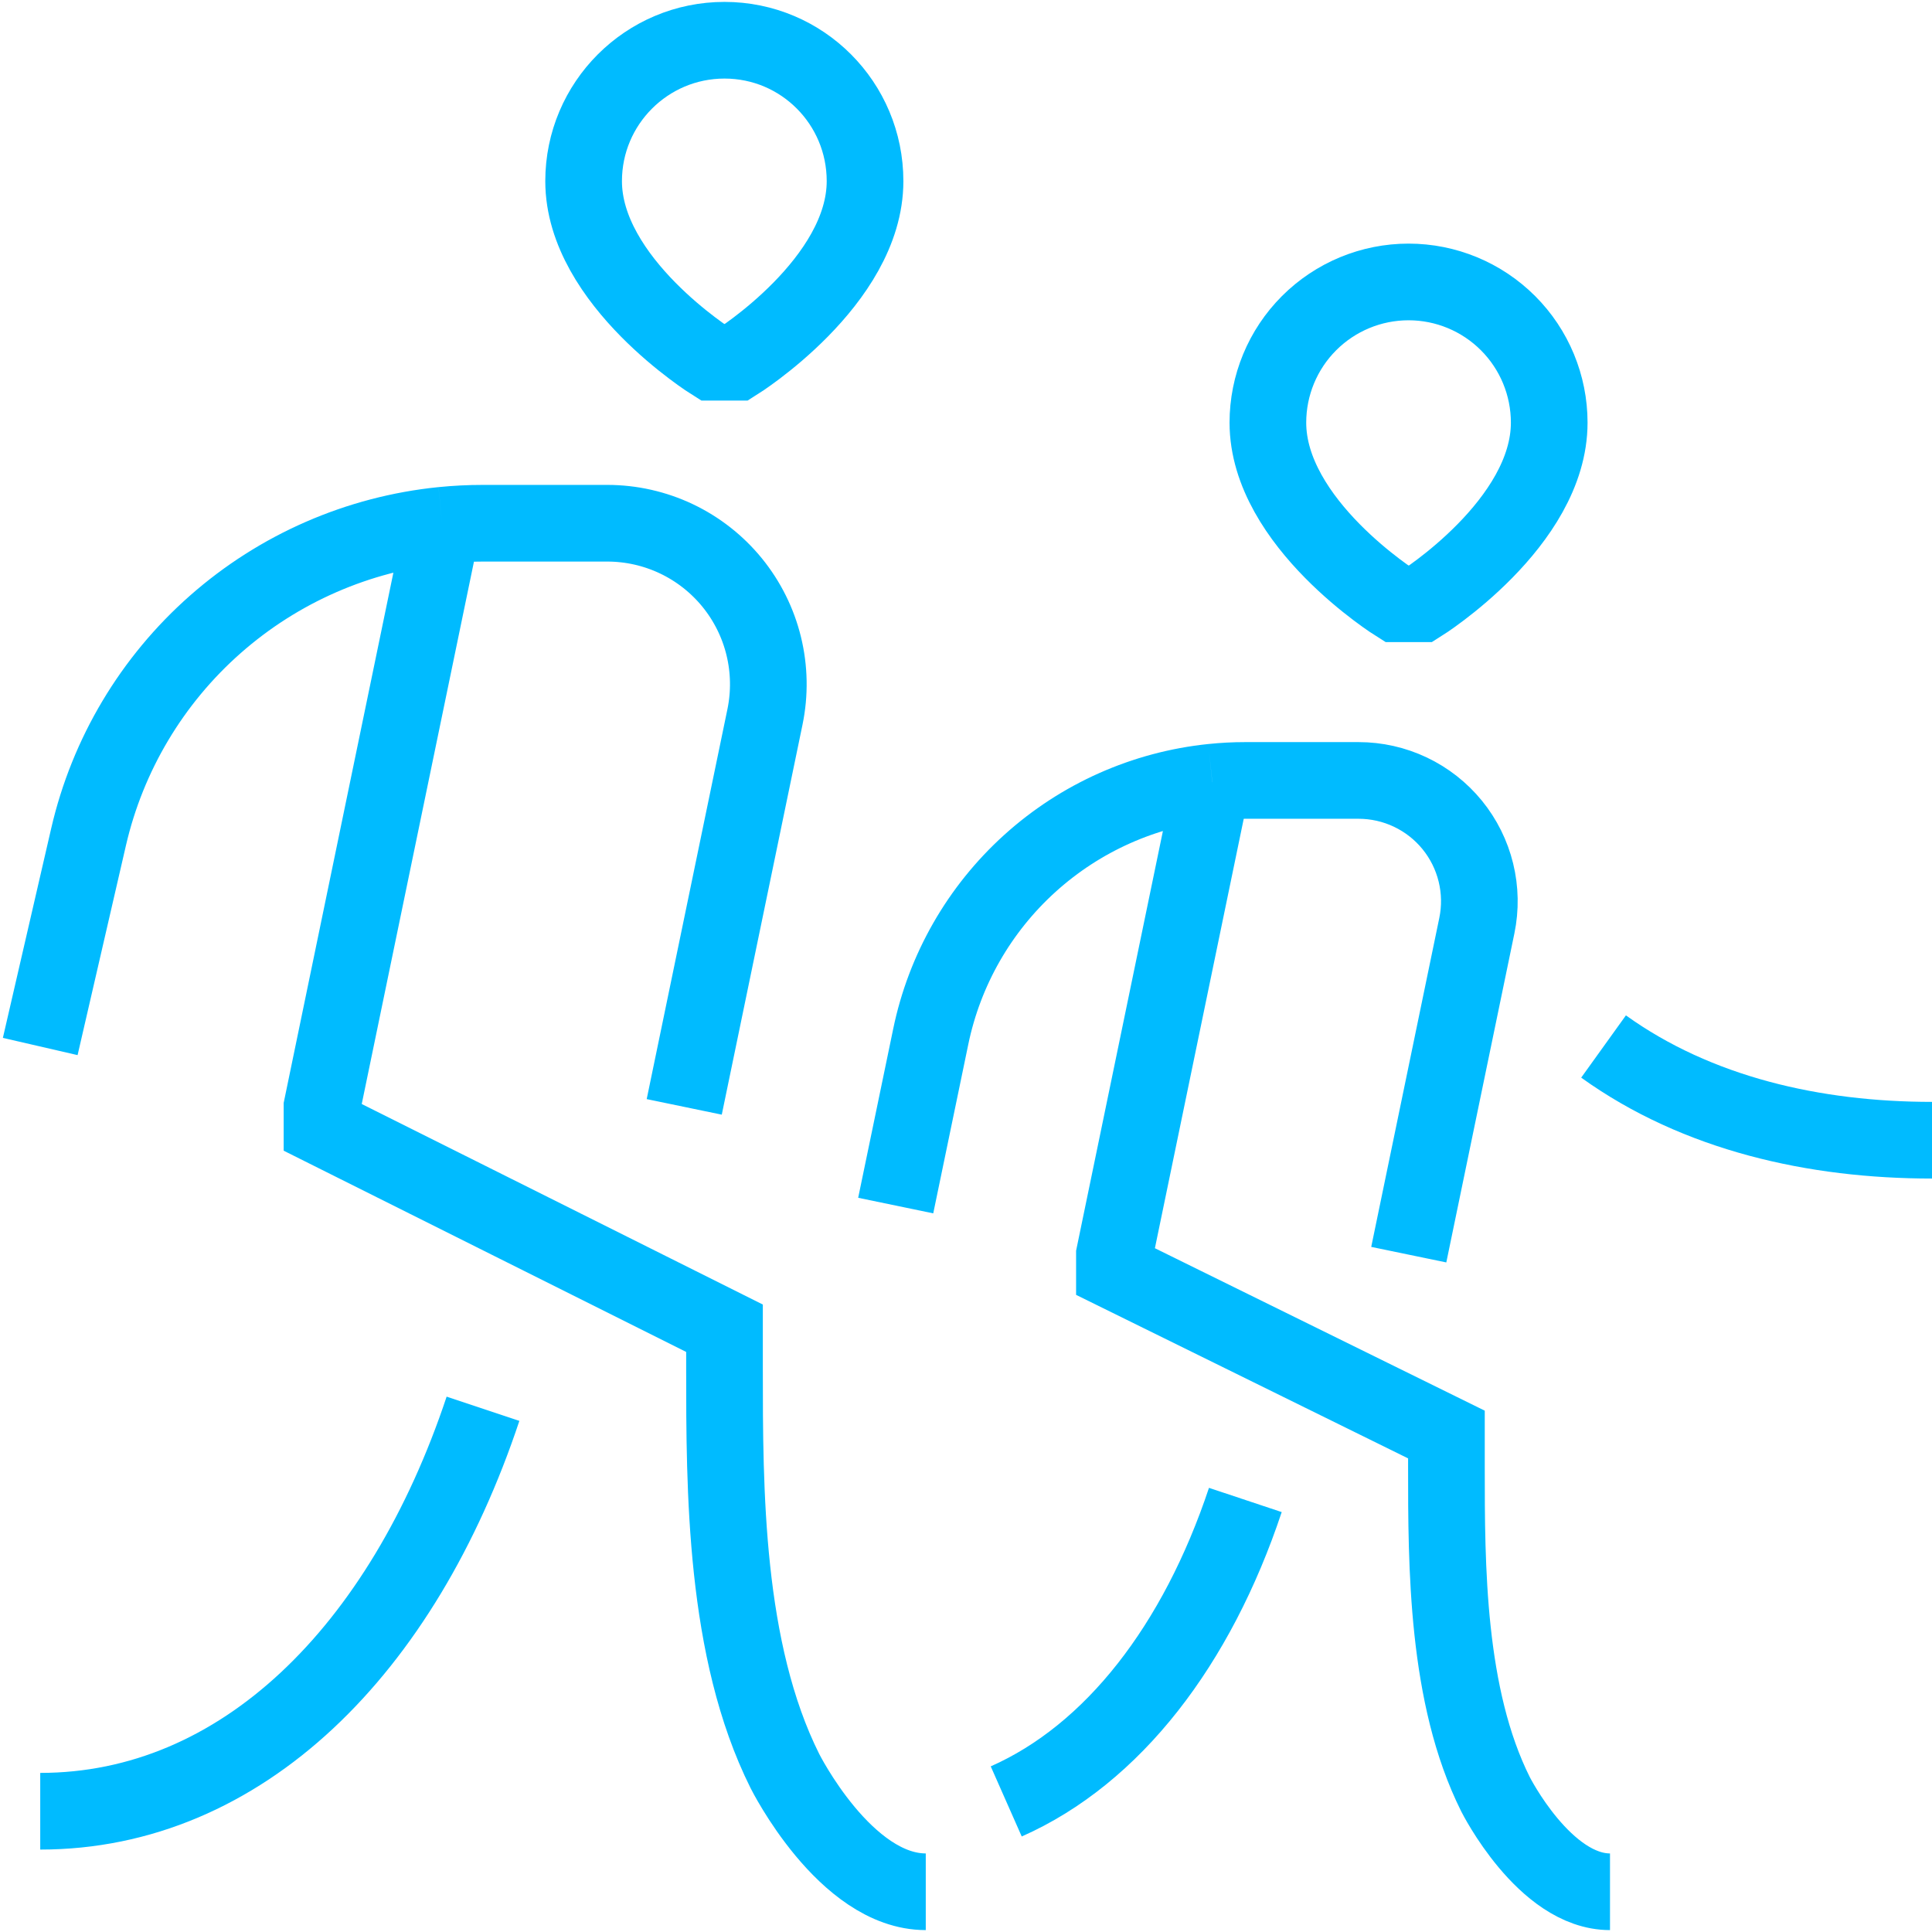 <svg width="63" height="63" viewBox="0 0 63 63" fill="none" xmlns="http://www.w3.org/2000/svg">
<g clip-path="url(#clip0_446_1292)">
<path d="M30.188 61.688C27.562 61.688 25.594 57.75 25.594 57.75C23.625 53.812 23.625 48.562 23.625 44.625V43.312L10.5 36.75V36.094L14.424 17.128M14.424 17.128C14.862 17.084 15.304 17.062 15.75 17.062H19.803C20.583 17.062 21.353 17.236 22.057 17.57C22.761 17.905 23.382 18.392 23.875 18.997C24.367 19.601 24.719 20.308 24.904 21.066C25.089 21.823 25.103 22.612 24.945 23.376L22.312 36.094M14.424 17.128C11.681 17.405 9.093 18.535 7.024 20.358C4.955 22.18 3.508 24.605 2.888 27.292L1.312 34.125M15.75 45.938C13.125 53.812 7.875 59.062 1.312 59.062M52.5 61.688C50.366 61.688 48.767 58.509 48.767 58.509C47.166 55.309 47.166 51.043 47.166 47.843V46.778L36.34 41.446V40.913L39.527 25.505M45.938 40.913L48.158 30.185C48.277 29.612 48.266 29.02 48.127 28.452C47.988 27.883 47.724 27.353 47.355 26.9C46.985 26.446 46.519 26.081 45.991 25.83C45.462 25.579 44.885 25.449 44.3 25.449H40.609C40.243 25.449 39.884 25.468 39.532 25.505M29.208 39.312L30.35 33.805C30.8 31.625 31.933 29.646 33.583 28.154C35.234 26.661 37.316 25.733 39.53 25.505M52.29 34.125C55.348 36.322 59.175 37.181 63 37.181M40.609 48.912C39.034 53.639 36.291 57.204 32.812 58.742M23.231 11.812C23.231 11.812 19.031 9.188 19.031 5.906C19.031 3.37 21.089 1.312 23.625 1.312C26.163 1.312 28.208 3.37 28.208 5.906C28.208 9.188 24.019 11.812 24.019 11.812H23.231ZM45.544 19.688C45.544 19.688 41.344 17.062 41.344 13.781C41.344 12.565 41.827 11.398 42.687 10.538C43.548 9.677 44.714 9.194 45.931 9.194C47.148 9.194 48.314 9.677 49.175 10.538C50.035 11.398 50.518 12.565 50.518 13.781C50.518 17.062 46.331 19.688 46.331 19.688H45.544Z" stroke="#00BBFF" stroke-width="2.5"/>
</g>
<defs>
<clipPath id="clip0_446_1292">
<rect width="63" height="63" fill="white"/>
</clipPath>
</defs>
</svg>
